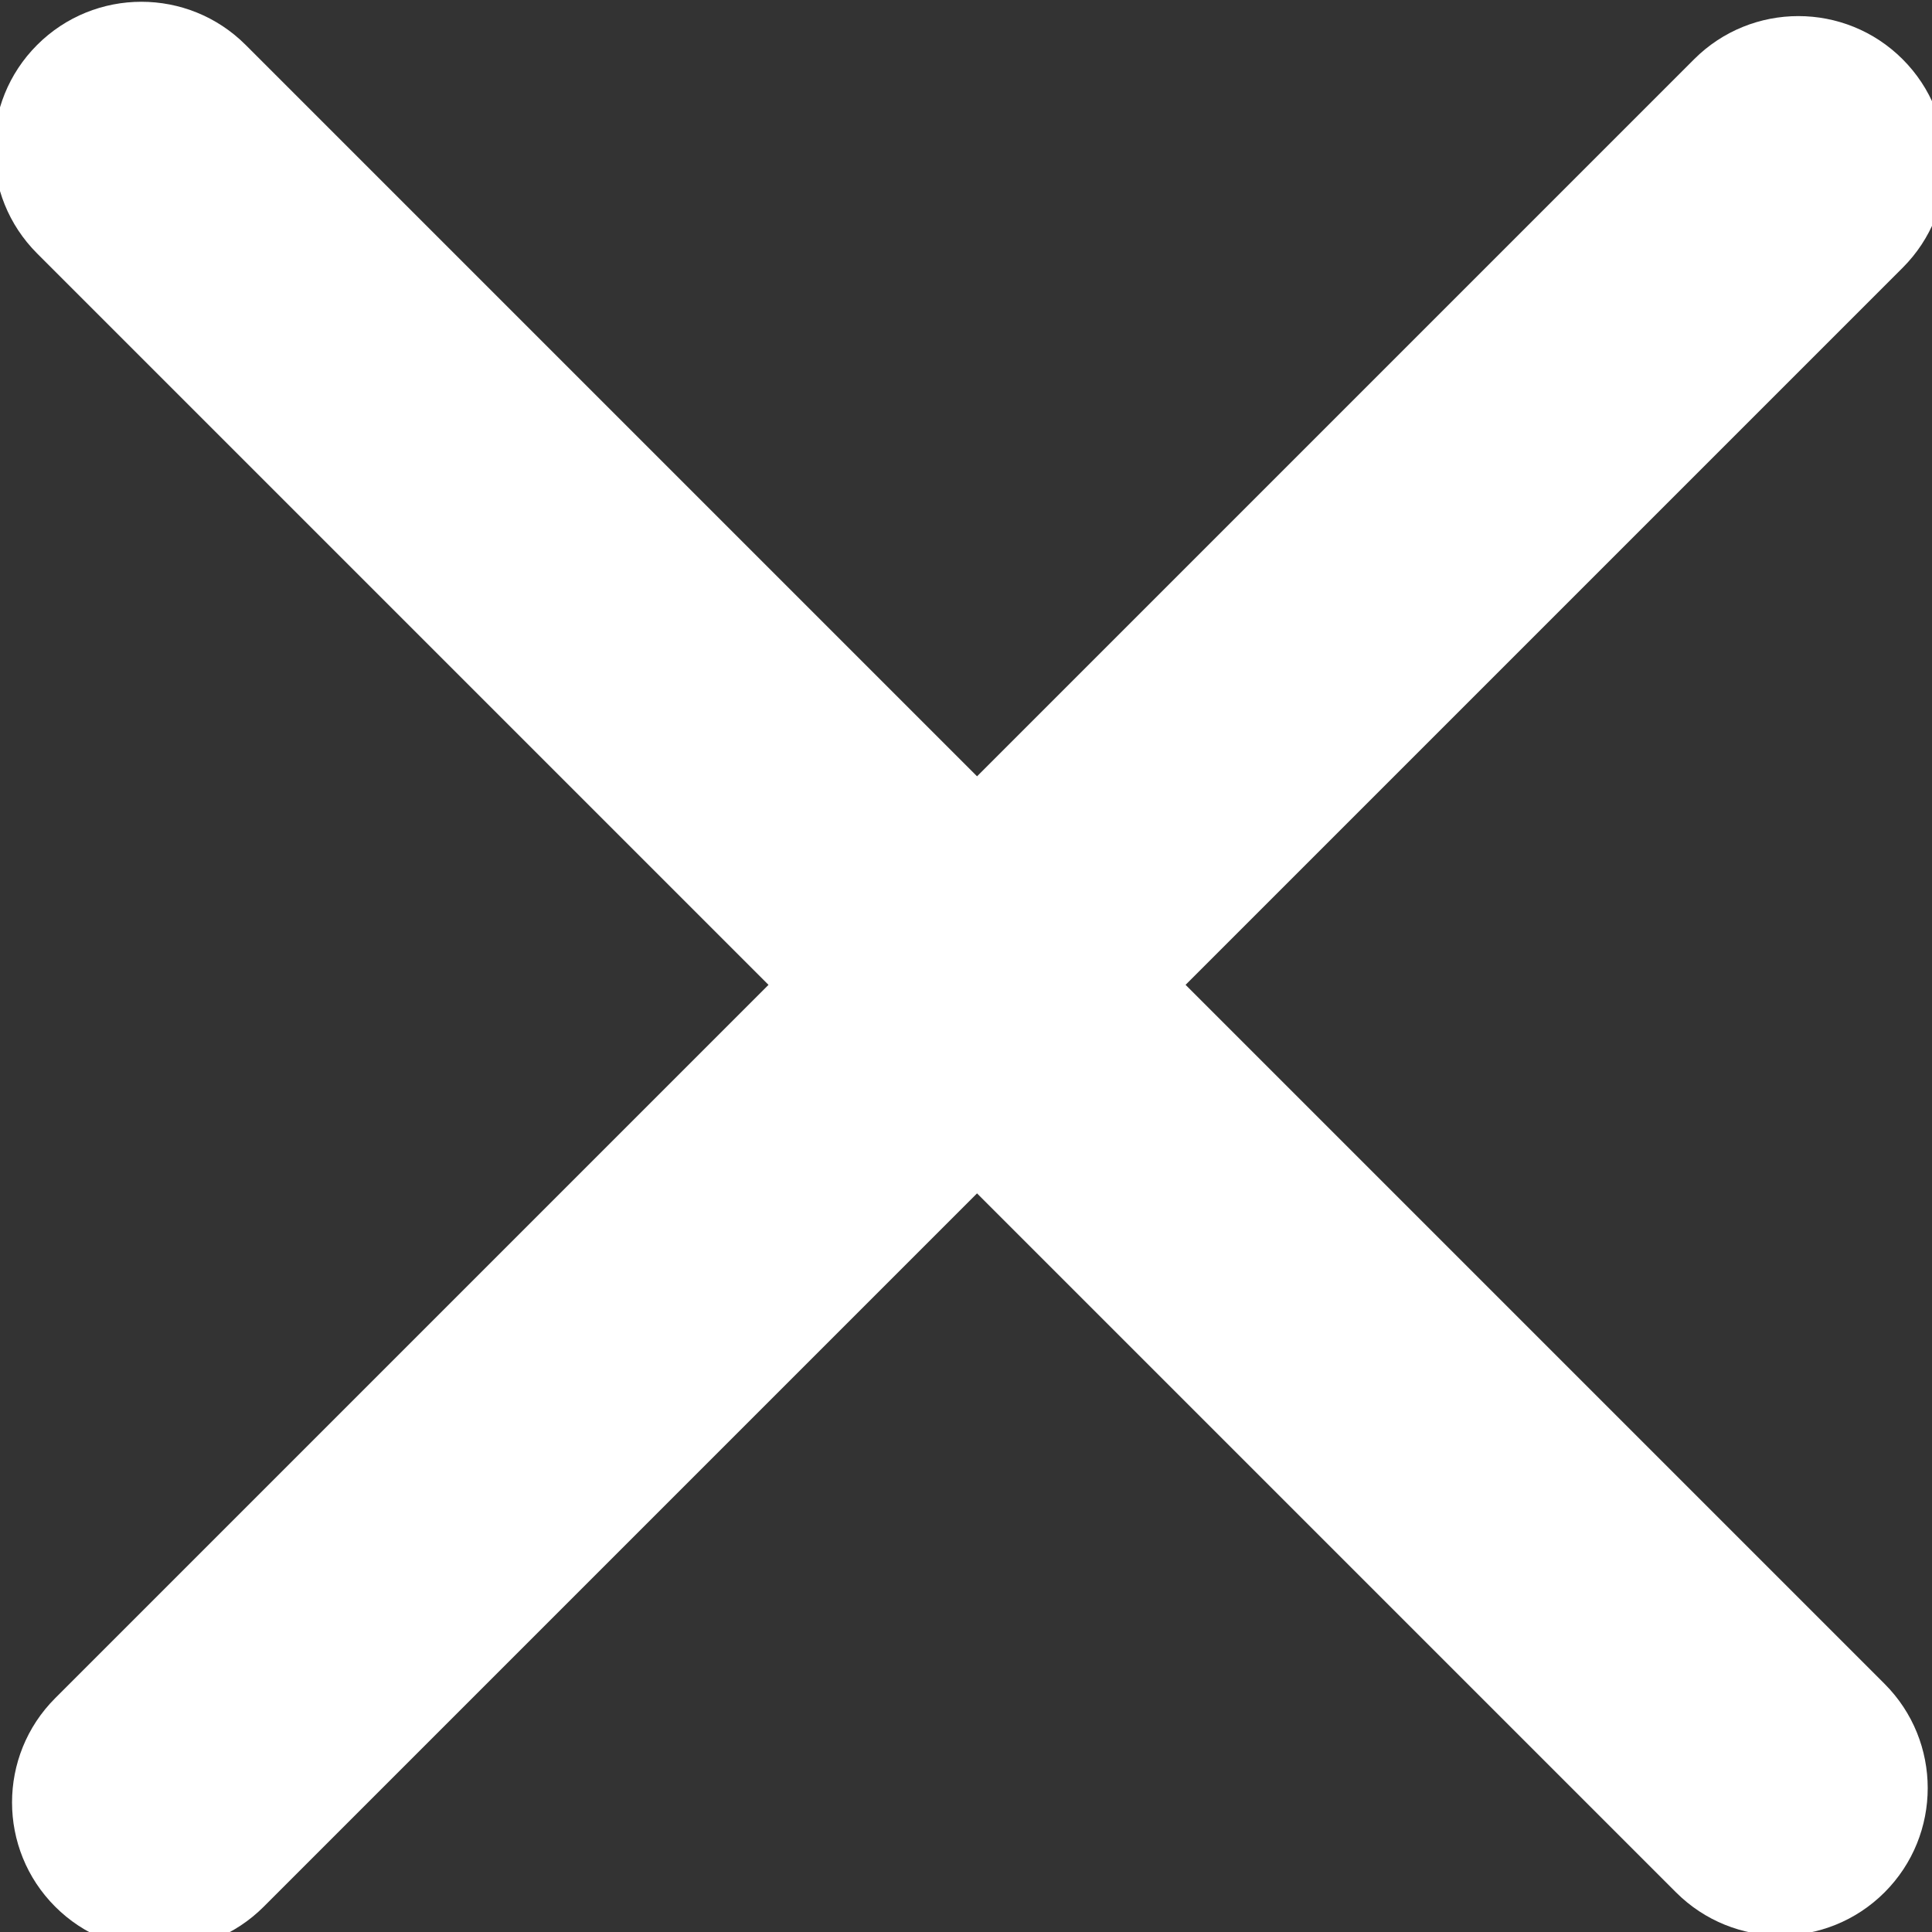 <?xml version="1.0" encoding="UTF-8" standalone="no"?>
<!DOCTYPE svg PUBLIC "-//W3C//DTD SVG 1.1//EN" "http://www.w3.org/Graphics/SVG/1.1/DTD/svg11.dtd">
<svg width="100%" height="100%" viewBox="0 0 50 50" version="1.1" xmlns="http://www.w3.org/2000/svg" xmlns:xlink="http://www.w3.org/1999/xlink" xml:space="preserve" xmlns:serif="http://www.serif.com/" style="fill-rule:evenodd;clip-rule:evenodd;stroke-linejoin:round;stroke-miterlimit:2;">
    <rect x="0" y="0" width="50" height="50" fill="#333333" stroke="none"/>
    <g transform="matrix(1,0,0,1,-1542.164,-901.338)">
        <g transform="matrix(1,0,0,1,850,873.883)">
            <g id="close-btn" transform="matrix(1.032,0,0,1.032,-21.873,-0.868)">
                <g transform="matrix(0.305,0.305,-0.35,0.35,602.609,-757.405)">
                    <path d="M1522.239,935.093L1522.239,1052.519C1522.239,1056.642 1518.397,1059.99 1513.666,1059.99C1508.934,1059.99 1505.093,1056.642 1505.093,1052.519L1505.093,935.093C1505.093,930.97 1508.934,927.622 1513.666,927.622C1518.397,927.622 1522.239,930.97 1522.239,935.093Z" style="fill:white;"/>
                </g>
                <g transform="matrix(-0.305,0.305,-0.35,-0.35,1525.492,-62.1)">
                    <path d="M1522.239,935.093L1522.239,1052.519C1522.239,1056.642 1518.397,1059.99 1513.666,1059.99C1508.934,1059.99 1505.093,1056.642 1505.093,1052.519L1505.093,935.093C1505.093,930.97 1508.934,927.622 1513.666,927.622C1518.397,927.622 1522.239,930.97 1522.239,935.093Z" style="fill:white;"/>
                </g>
            </g>
        </g>
    </g>
</svg>
